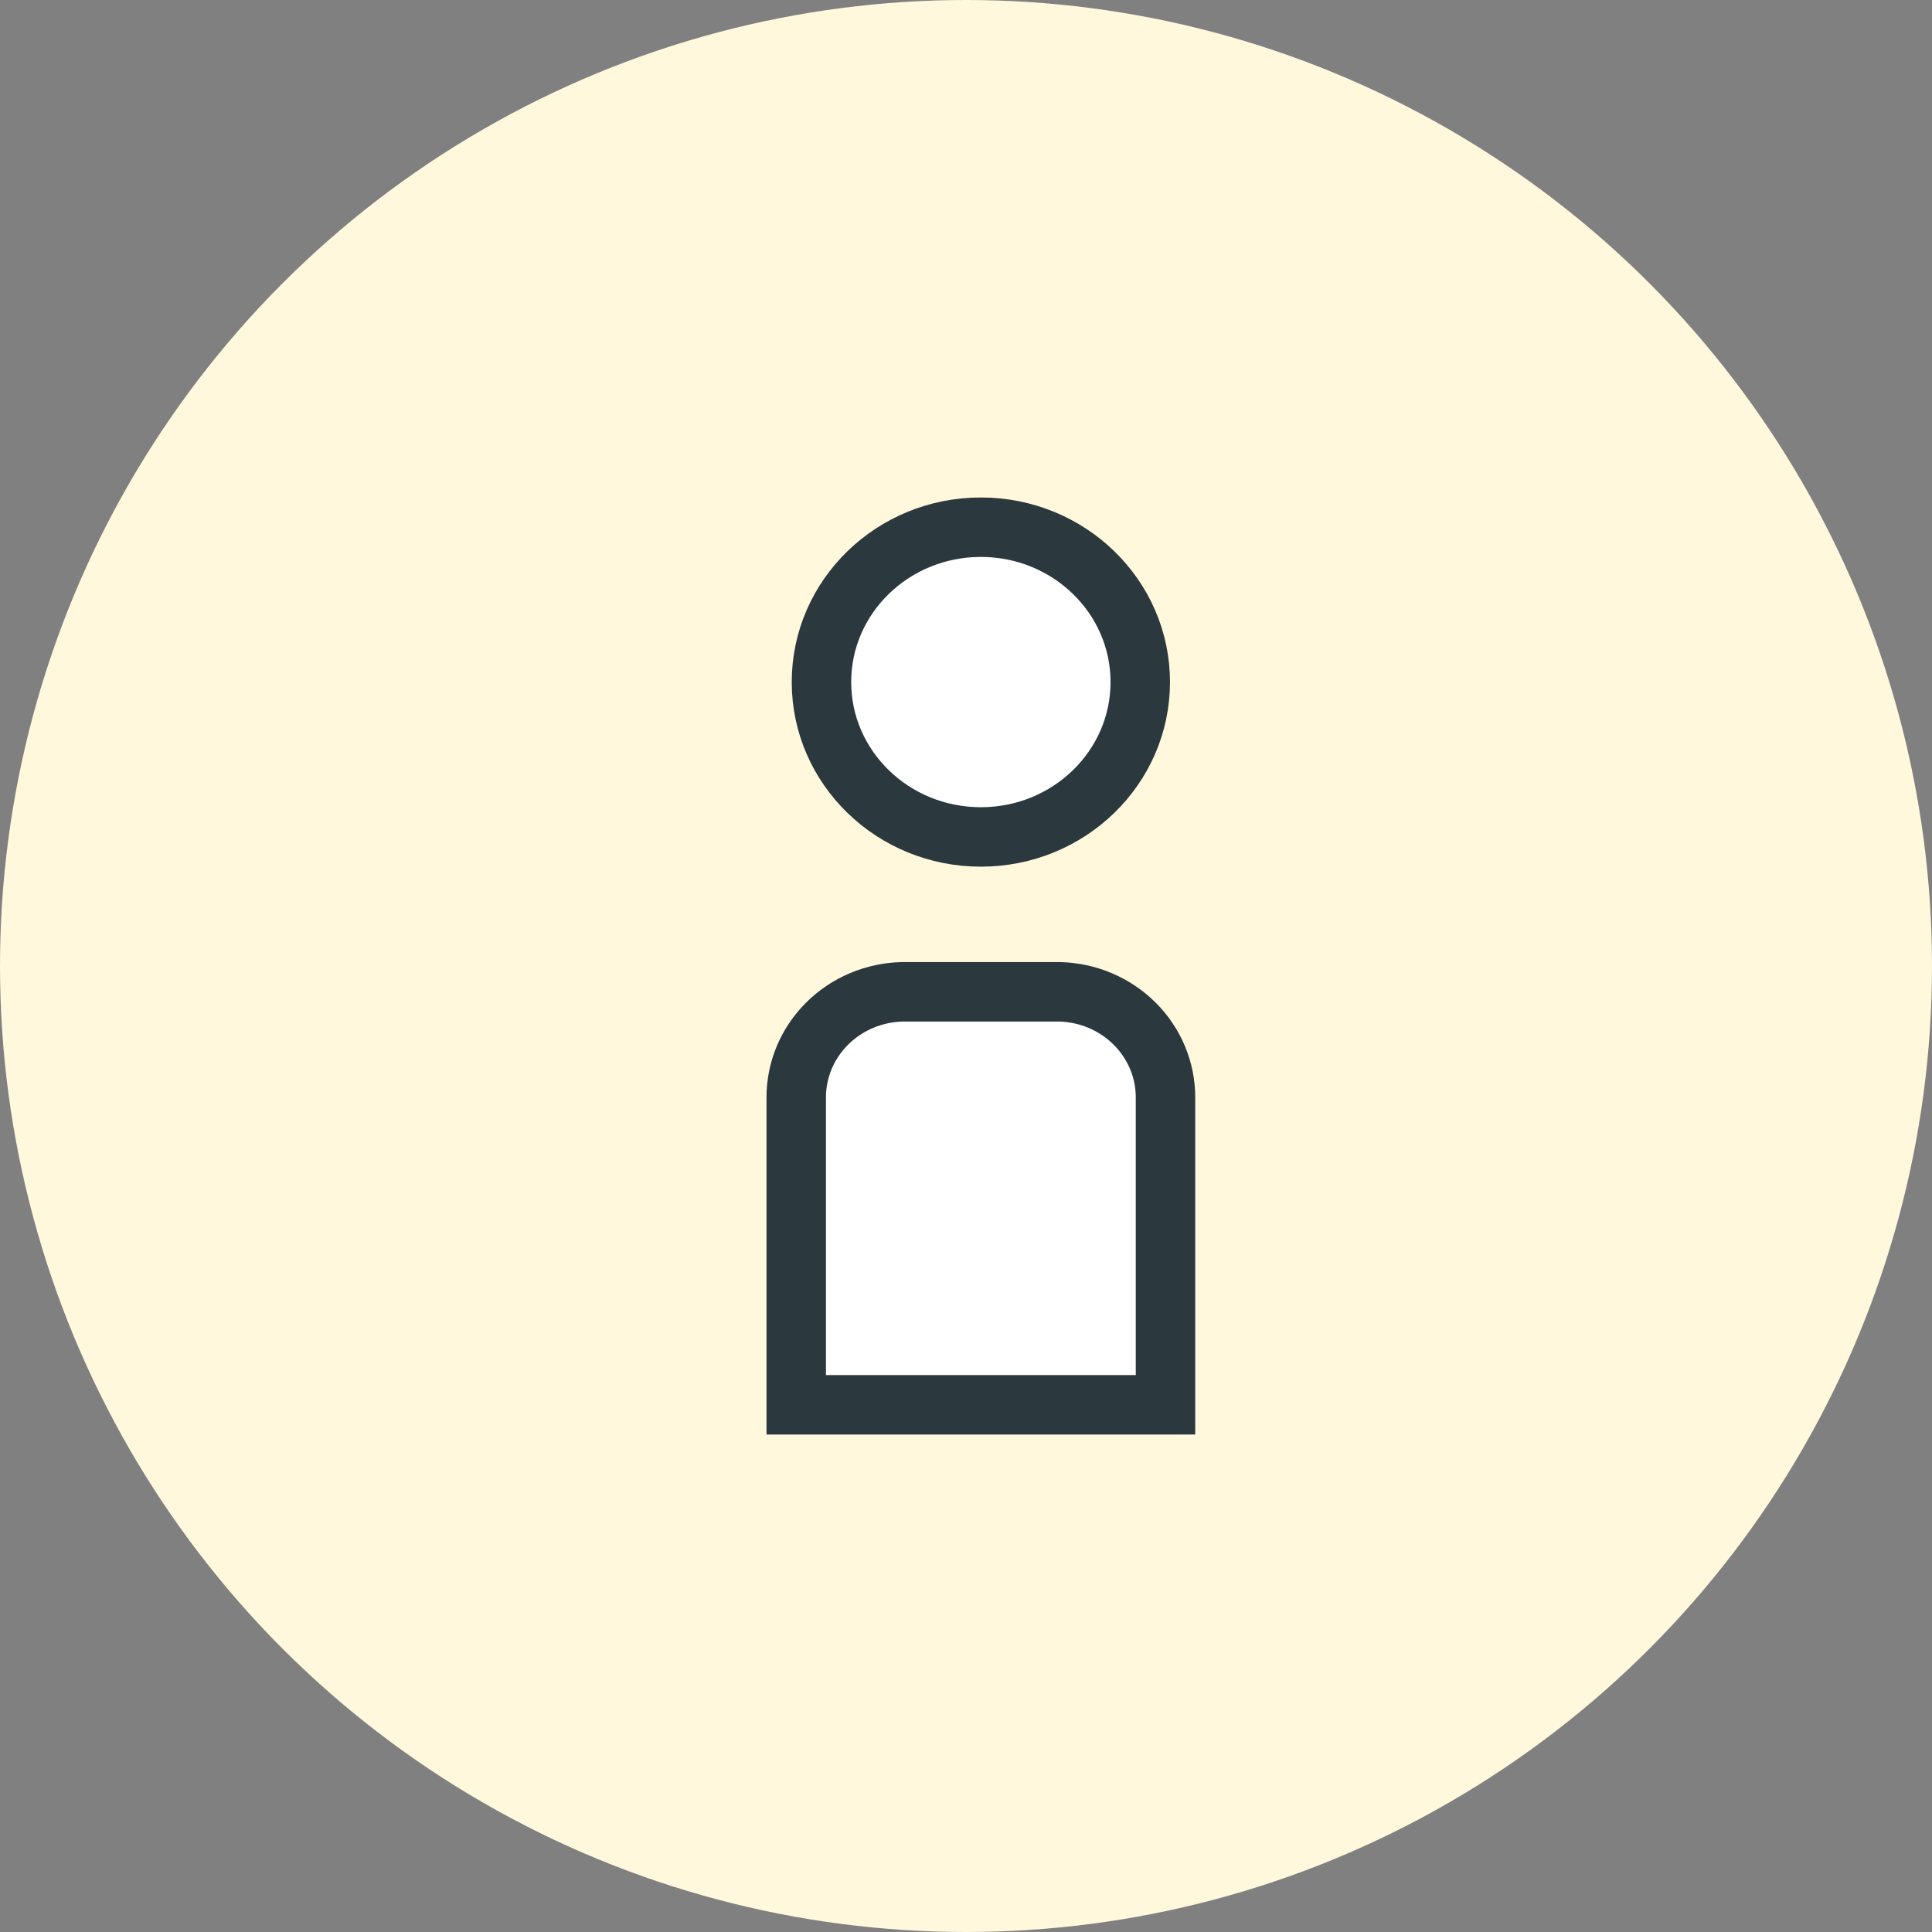 <?xml version="1.0" encoding="UTF-8"?> <svg xmlns="http://www.w3.org/2000/svg" width="65" height="65" viewBox="0 0 65 65" fill="none"><rect x="0" y="0" width="65" height="65" fill="#808080" stroke="none"/><circle cx="32.5" cy="32.5" r="32.5" fill="#FFF8DC"></circle><path d="M35.637 33.368H30.363C29.406 33.389 28.495 33.773 27.827 34.439C27.158 35.105 26.785 35.999 26.788 36.929V47.263H39.212V36.929C39.215 35.999 38.842 35.105 38.173 34.439C37.505 33.773 36.594 33.389 35.637 33.368V33.368Z" fill="white" stroke="#2B383E" stroke-width="2" stroke-miterlimit="10"></path><path d="M33 28.158C35.962 28.158 38.363 25.825 38.363 22.947C38.363 20.07 35.962 17.737 33 17.737C30.038 17.737 27.637 20.07 27.637 22.947C27.637 25.825 30.038 28.158 33 28.158Z" fill="white" stroke="#2B383E" stroke-width="2" stroke-miterlimit="10"></path></svg> 